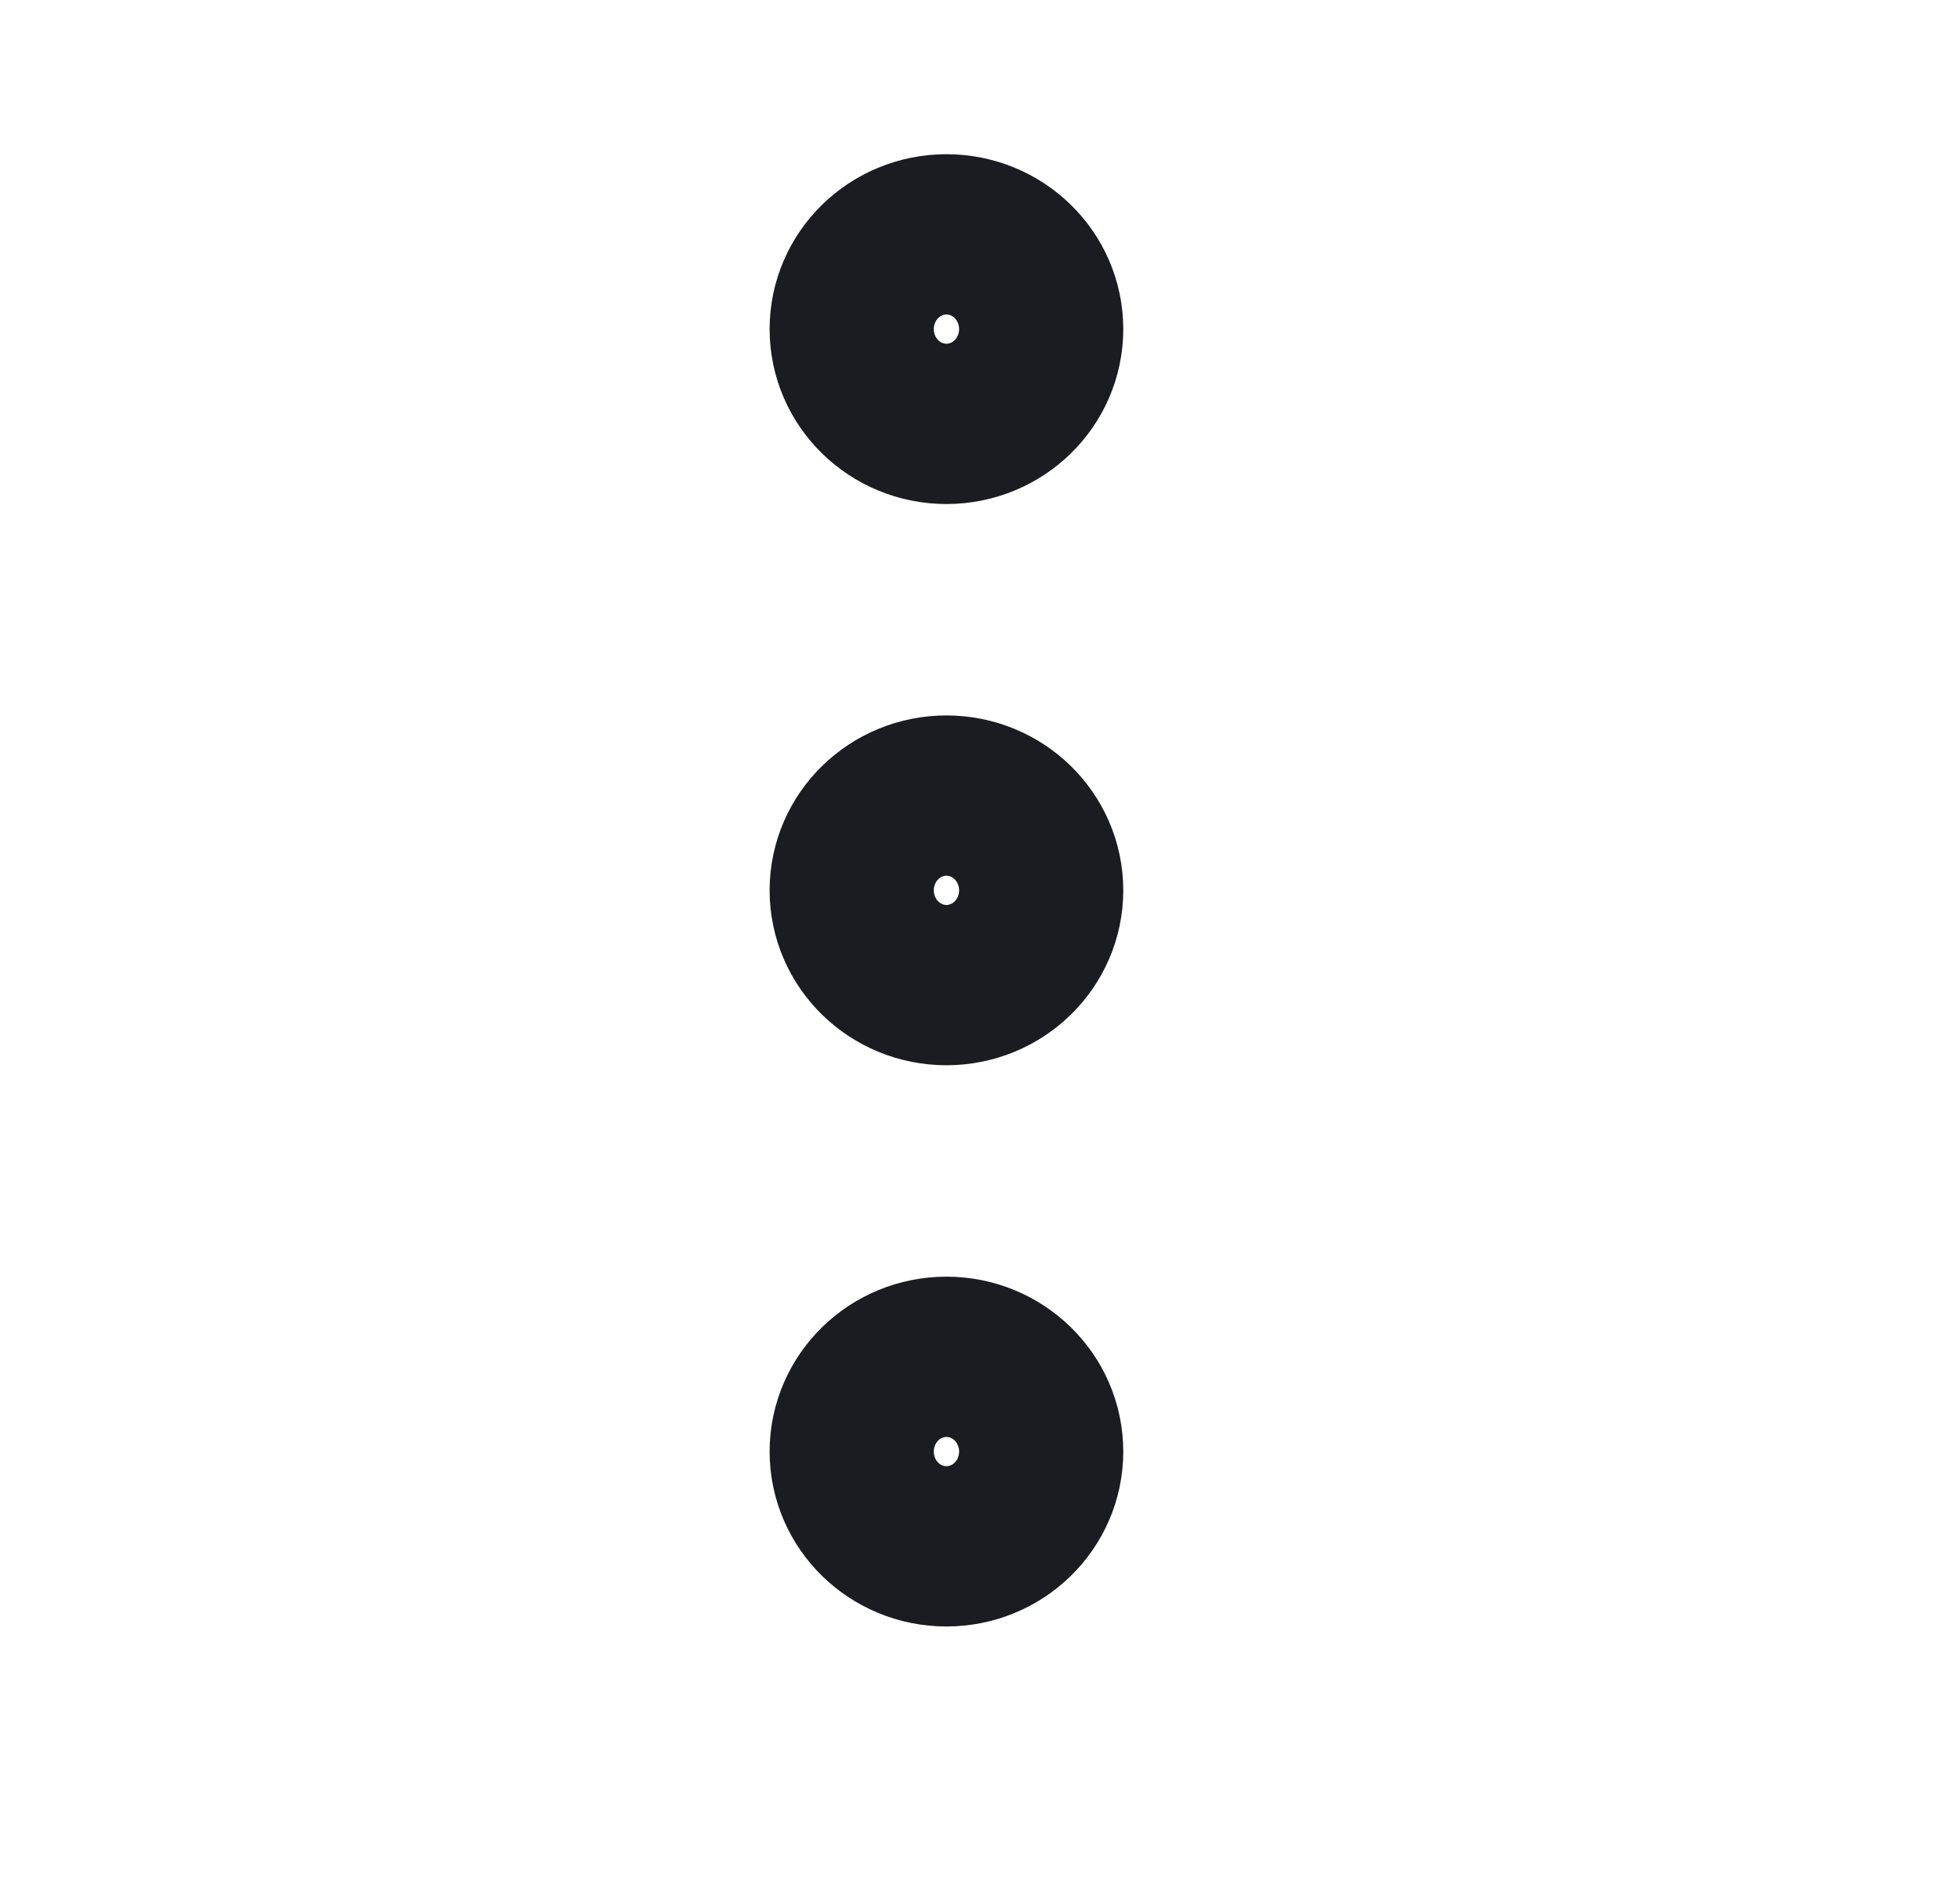 <svg xmlns="http://www.w3.org/2000/svg" width="25" height="24" viewBox="0 0 25 24">
  <g id="Icon" transform="translate(-0.134 -0.462)">
    <rect id="Area" width="25" height="24" transform="translate(0.134 0.462)" fill="#fcfcfc" opacity="0"/>
    <g id="Icon-2" data-name="Icon" transform="translate(11.159 3.637)">
      <ellipse id="Path" cx="1.047" cy="1.022" rx="1.047" ry="1.022" transform="translate(0 7.157)" fill="none" stroke="#1a1c21" stroke-linecap="round" stroke-linejoin="round" stroke-width="2.417"/>
      <ellipse id="Path-2" data-name="Path" cx="1.047" cy="1.022" rx="1.047" ry="1.022" transform="translate(0)" fill="none" stroke="#1a1c21" stroke-linecap="round" stroke-linejoin="round" stroke-width="2.417"/>
      <ellipse id="Path-3" data-name="Path" cx="1.047" cy="1.022" rx="1.047" ry="1.022" transform="translate(0 14.314)" fill="none" stroke="#1a1c21" stroke-linecap="round" stroke-linejoin="round" stroke-width="2.417"/>
    </g>
  </g>
</svg>
